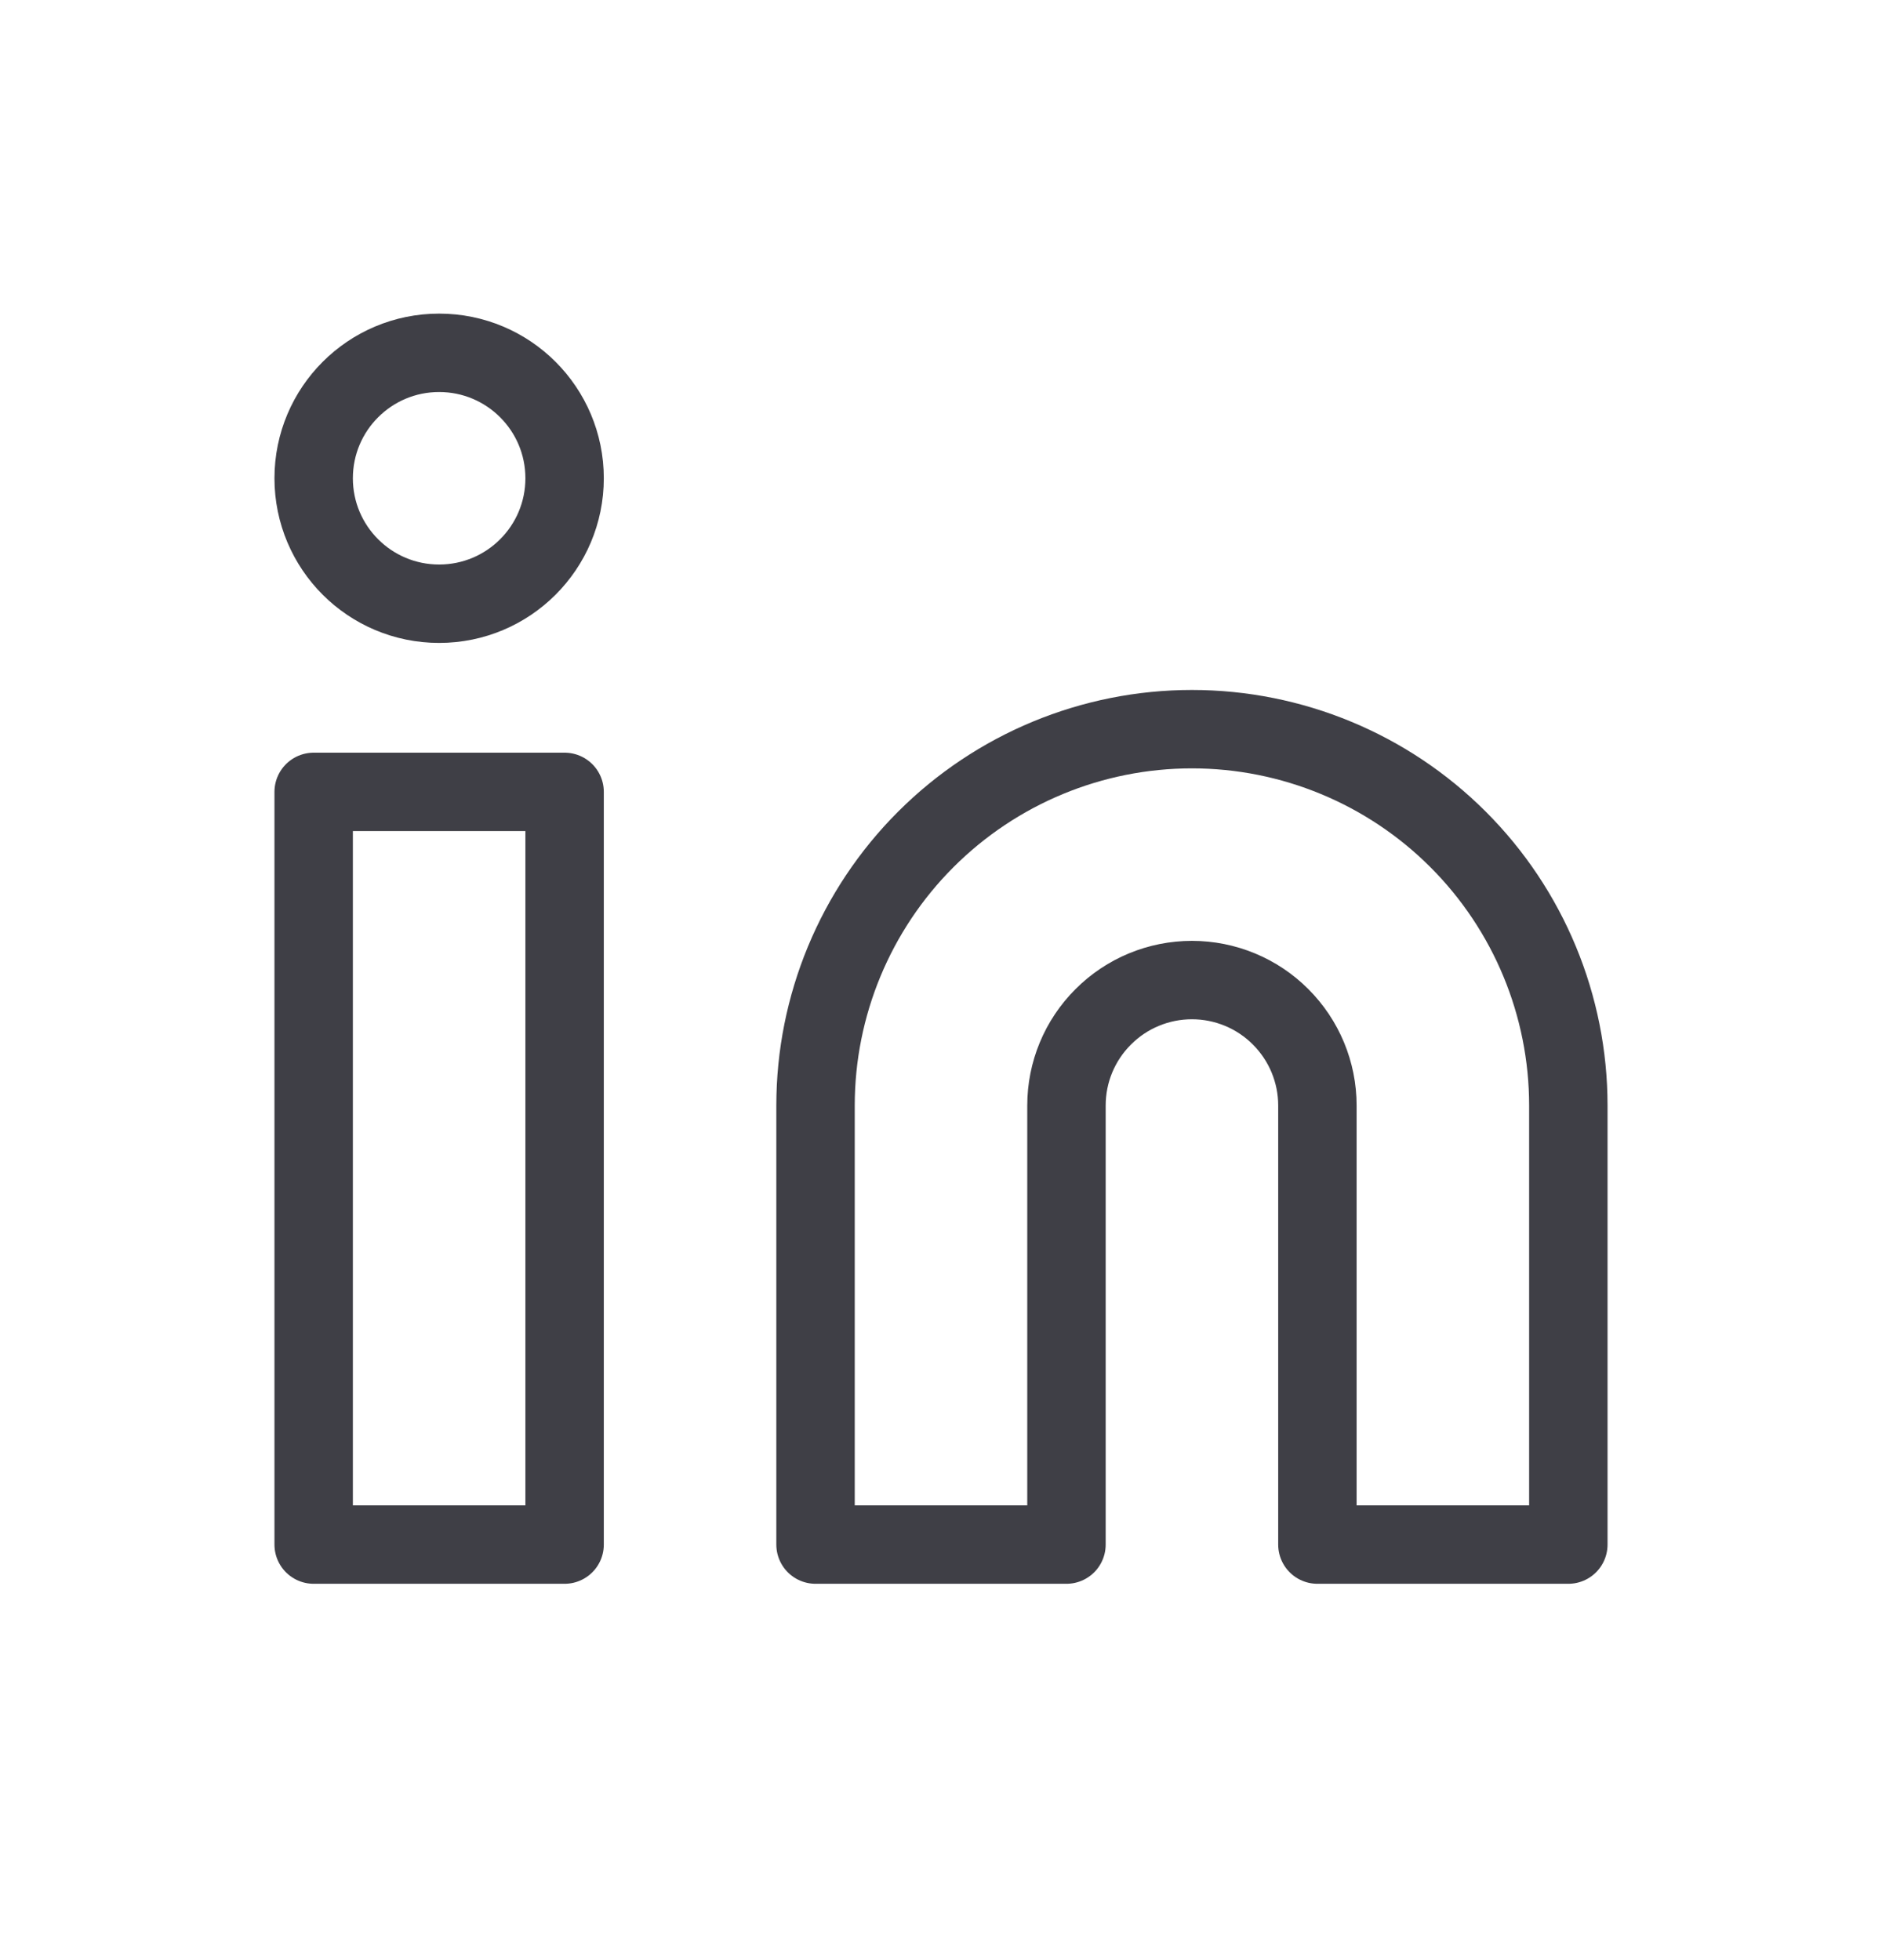 <svg width="24" height="25" viewBox="0 0 24 25" fill="none" xmlns="http://www.w3.org/2000/svg">
<g id="linkedin">
<path id="Vector" d="M15.2 9.3C16.473 9.3 17.694 9.806 18.594 10.706C19.494 11.606 20 12.827 20 14.1V19.7H16.8V14.1C16.8 13.675 16.631 13.269 16.331 12.969C16.031 12.668 15.624 12.5 15.2 12.5C14.776 12.5 14.369 12.668 14.069 12.969C13.768 13.269 13.6 13.675 13.6 14.1V19.7H10.4V14.1C10.4 12.827 10.906 11.606 11.806 10.706C12.706 9.806 13.927 9.3 15.2 9.3Z" stroke="#3F3F46" stroke-linecap="round" stroke-linejoin="round"/>
<path id="Vector_2" d="M7.2 10.1H4V19.7H7.2V10.1Z" stroke="#3F3F46" stroke-linecap="round" stroke-linejoin="round"/>
<path id="Vector_3" d="M5.6 7.7C6.484 7.7 7.2 6.984 7.2 6.1C7.2 5.216 6.484 4.5 5.6 4.5C4.716 4.5 4 5.216 4 6.1C4 6.984 4.716 7.7 5.6 7.7Z" stroke="#3F3F46" stroke-linecap="round" stroke-linejoin="round"/>
</g>
</svg>
